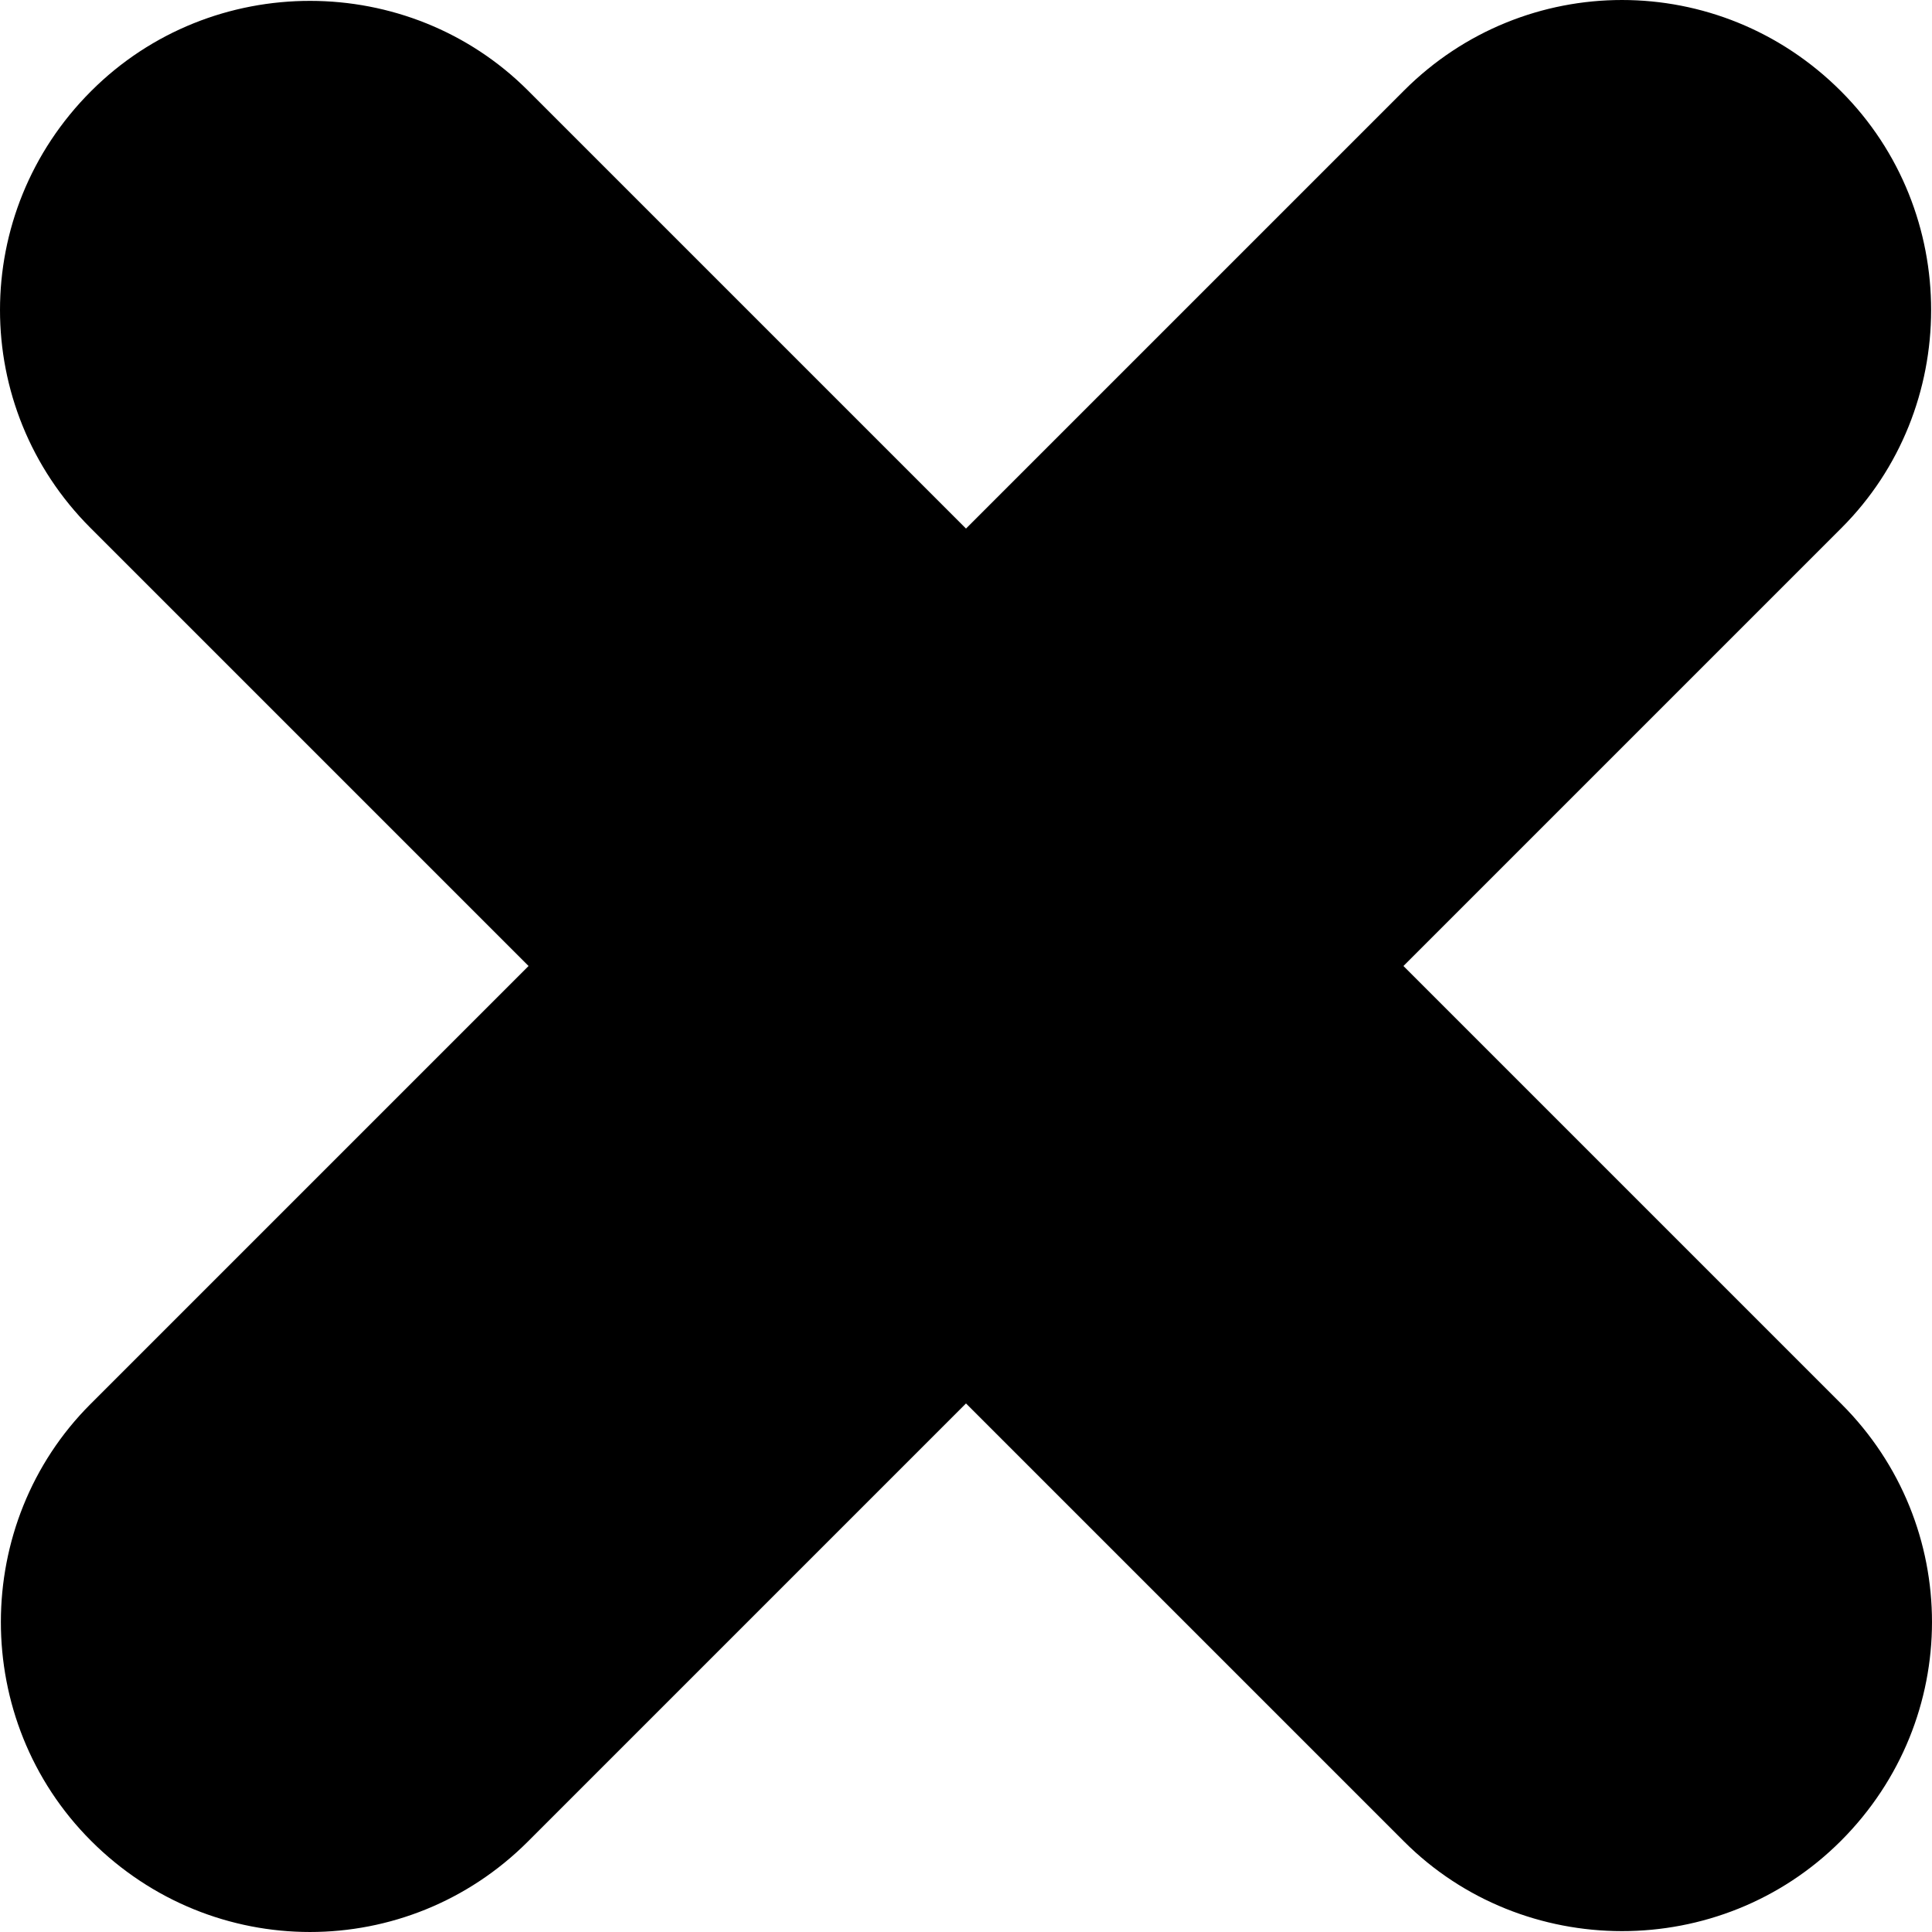 <?xml version="1.0" encoding="UTF-8"?>
<svg width="50px" height="50px" viewBox="0 0 50 50" version="1.1" xmlns="http://www.w3.org/2000/svg" xmlns:xlink="http://www.w3.org/1999/xlink">
    <!-- Generator: Sketch 41.1 (35376) - http://www.bohemiancoding.com/sketch -->
    <title>Path Copy 3</title>
    <desc>Created with Sketch.</desc>
    <defs></defs>
    <g id="Sprite" stroke="none" stroke-width="1" fill="none" fill-rule="evenodd">
        <g id="Font" transform="translate(-154, -351)" fill="#000000">
            <path d="M201.659,364.662 C204.738,361.583 204.768,356.484 201.642,353.358 C198.494,350.21 193.455,350.224 190.338,353.341 L179,364.679 L167.662,353.341 C164.583,350.262 159.484,350.232 156.358,353.358 C153.21,356.506 153.224,361.545 156.341,364.662 L167.679,376 L156.341,387.338 C153.262,390.417 153.232,395.516 156.358,398.642 C159.506,401.79 164.545,401.776 167.662,398.659 L179,387.321 L190.338,398.659 C193.417,401.738 198.516,401.768 201.642,398.642 C204.79,395.494 204.776,390.455 201.659,387.338 L190.321,376 L201.659,364.662 Z" id="Path-Copy-3"></path>
        </g>
    </g>
</svg>